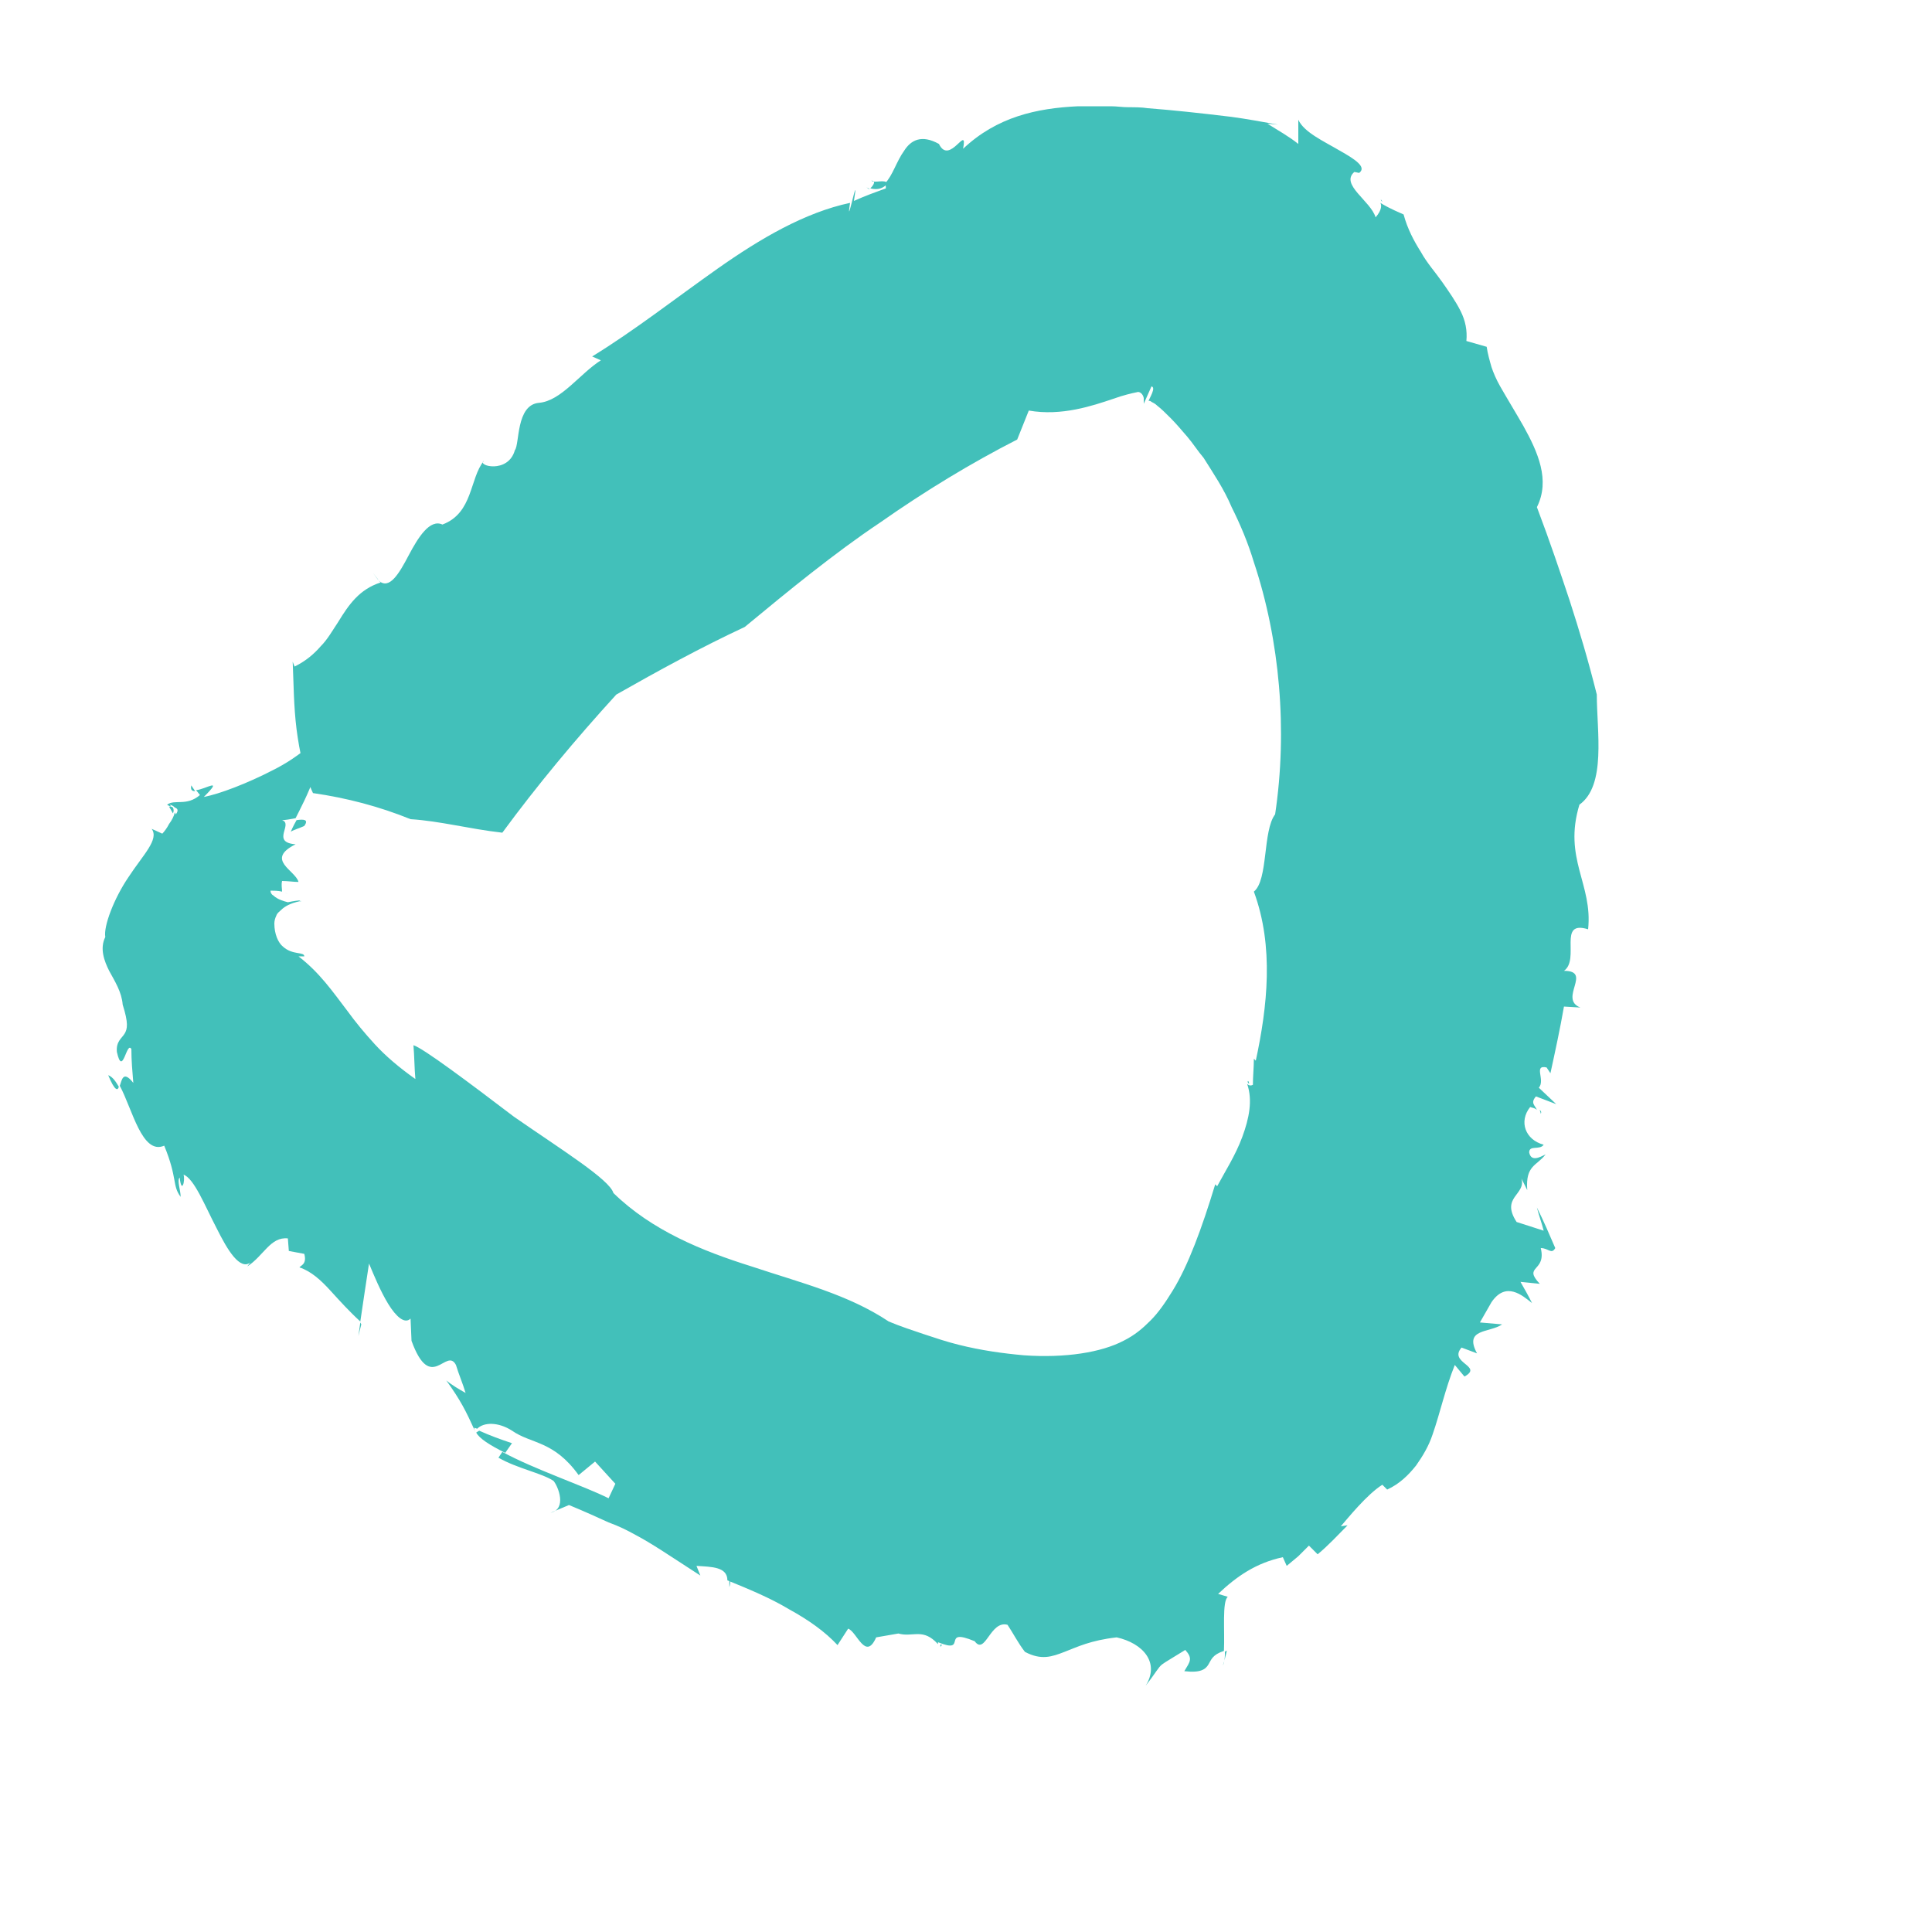 <?xml version="1.0" encoding="utf-8"?>
<!-- Generator: Adobe Illustrator 26.0.2, SVG Export Plug-In . SVG Version: 6.00 Build 0)  -->
<svg version="1.1" id="Layer_1" xmlns="http://www.w3.org/2000/svg" xmlns:xlink="http://www.w3.org/1999/xlink" x="0px" y="0px"
	 viewBox="0 0 200 200" style="enable-background:new 0 0 200 200;" xml:space="preserve">
<style type="text/css">
	.st0{fill:#42C0BA;}
</style>
<g>
	<g>
		<g>
			<g>
				<g>
					<path class="st0" d="M143.1,20.9C143,20.6,142.8,20.6,143.1,20.9L143.1,20.9z"/>
					<path class="st0" d="M127,170.9c-0.1,0-0.1,0-0.2,0.1c0,0.4,0,0.8-0.1,1.1L127,170.9z"/>
					<path class="st0" d="M97.5,170.3c-0.1-0.1-0.1-0.1-0.1-0.1C97.3,170.4,97.3,170.6,97.5,170.3z"/>
					<path class="st0" d="M159.5,115.3c0.1-0.2,0-0.3-0.1-0.4C159.4,115,159.5,115.2,159.5,115.3z"/>
					<path class="st0" d="M90,19.6C90,19.6,90.1,19.5,90,19.6c0-0.1-0.1-0.1-0.3-0.2L90,19.6z"/>
					<path class="st0" d="M90.2,18.7c0.6,0,0.1,0.6-0.1,0.8c0.8,0.2,1.3,0,1.8-0.5C91.6,18.5,90.6,19,90.2,18.7z"/>
					<path class="st0" d="M30.4,68.5l0-0.4C30.4,68.2,30.4,68.4,30.4,68.5z"/>
					<path class="st0" d="M129.3,112.2c0-0.1,0-0.2-0.1-0.3C129.1,112,129.2,112.1,129.3,112.2z"/>
					<path class="st0" d="M39.2,60.1l-0.6-0.8C38.9,59.7,39.1,59.9,39.2,60.1z"/>
					<path class="st0" d="M126.7,172l-0.1,0.4C126.6,172.4,126.7,172.2,126.7,172z"/>
					<path class="st0" d="M75.5,164.3c0.1-0.3,0.1-0.5,0.1-0.7c0,0,0,0-0.1,0L75.5,164.3z"/>
					<path class="st0" d="M17.9,83.6c-0.1-0.1-0.2-0.1-0.4-0.1l0.4,0.7C18,84,18,83.8,17.9,83.6z"/>
					<path class="st0" d="M49.6,148.1c-0.1,0.1-0.2,0.1-0.3,0.2c0.3,0.6,1.4,1.3,3,2.1l0.7-1C51.8,149,50.7,148.6,49.6,148.1z"/>
					<path class="st0" d="M42.8,108.2c0.1,1.2,0.1,2.4,0.2,3.5c-1.7-1.2-3.1-2.4-4.2-3.6c-1.1-1.2-2-2.3-2.8-3.4
						c-1.6-2.1-2.9-4-5.1-5.7l0.6,0c0-0.5-1.2-0.1-2.2-1c-0.5-0.4-0.9-1.3-0.9-2.4c0-0.3,0.1-0.6,0.2-0.8c0.1-0.3,0.3-0.4,0.5-0.6
						c0.4-0.4,1-0.7,1.9-0.9l0.2,0c0,0-0.5-0.1,0.1-0.1c-0.5,0-1,0.1-1.5,0.2c-0.4-0.1-1.1-0.3-1.5-0.7c-0.2-0.1-0.3-0.3-0.3-0.5
						c0.3,0,0.8,0,1.2,0.1c0-0.3-0.1-0.7,0-1.1c0.6,0,1.2,0.1,1.7,0.1c-0.3-1.2-3.5-2.3-0.3-3.9c-2.6-0.2-0.2-2.1-1.4-2.5
						c0.3,0,0.9-0.1,1.4-0.2c0.5-1,1.3-2.5,1.9-4.2c0.3-0.8,0.6-1.7,0.7-2.4c0.1-0.8,0.2-1.4,0.1-1.8c0,0-0.6,0.5-1.5,1.2
						c-0.5,0.3-1,0.7-1.6,1.1c-0.6,0.4-1.3,0.8-1.9,1.1c-2.7,1.4-5.6,2.5-7.2,2.8c2.1-2.1,0.2-0.8-0.8-0.7l0.4,0.5
						c-1.4,1.2-2.6,0.4-3.4,1c0.1,0.1,0.2,0.1,0.4,0.2l-0.1-0.2c0.3,0.1,0.4,0.2,0.5,0.3c0.3,0.1,0.4,0.3,0.1,0.7l-0.1-0.2
						c-0.1,0.4-0.3,0.8-0.6,1.2c-0.2,0.4-0.5,0.8-0.7,1l-1.1-0.5c0.8,1.1-0.9,2.7-2.4,5c-1.5,2.2-2.6,5.1-2.4,6.2
						c-0.6,1.2-0.1,2.5,0.4,3.5c0.6,1.1,1.3,2.2,1.4,3.5c0.6,1.9,0.5,2.5,0.2,3c-0.3,0.5-0.9,0.8-0.8,1.9c0.6,2.7,1-1.2,1.5-0.3
						c0,1.2,0.1,2.3,0.2,3.5c-1.1-1.4-1.2-0.2-1.4,0.3c1.3,2.4,2.3,7.2,4.6,6.2c1.4,3.4,0.8,4.1,1.7,5.3c0-0.7-0.4-1.7-0.1-2
						c0.2,1.8,0.6,0.3,0.4-0.3c1.1,0.4,2.2,3.2,3.4,5.5c0.6,1.2,1.2,2.3,1.8,3c0.6,0.7,1.2,1,1.7,0.6l-0.3,0.4
						c1.7-1.1,2.4-3.1,4.2-2.9l0.1,1.3l1.6,0.3c0.3,1.1-0.4,1.2-0.5,1.4c1.2,0.4,2.2,1.3,3.2,2.4c1,1.1,2,2.2,3.1,3.2
						c0.3-2,0.6-4.1,0.9-6c0.5,1.2,1.2,2.9,2,4.2c0.8,1.3,1.7,2.1,2.3,1.5l0.1,2.3c2,5.5,3.6,0.6,4.6,2.5c0.3,1,0.7,1.9,1,2.9
						c-0.7-0.4-1.4-0.8-2-1.3c1.5,2.1,2,3.1,3,5.3c0,0,0,0,0,0c-0.1-0.1-0.1-0.3-0.1-0.4l0.3,0.1c0.7-0.7,2.2-0.7,3.6,0.2
						c2,1.4,4.3,1,6.9,4.6l1.7-1.4l2.1,2.3l-0.7,1.5c-2.6-1.3-7.7-3-11-4.8l-0.4,0.6c1.9,1.1,4.5,1.6,5.7,2.4
						c0.5,0.6,1.4,2.9-0.3,3.3l1.9-0.8c1.7,0.7,3,1.3,4.1,1.8c1.1,0.4,1.9,0.8,2.8,1.3c1.7,0.9,3.3,2,6.7,4.2l-0.4-1
						c1.6,0.1,3.2,0.1,3.2,1.5c2.2,0.9,4.4,1.8,6.4,3c2,1.1,3.7,2.3,5,3.7l1.1-1.7c0.9,0.3,1.8,3.4,2.9,0.9l2.3-0.4
						c1.4,0.4,2.4-0.5,3.8,0.8l0,0c0,0,0,0,0,0c0.1,0.1,0.2,0.2,0.3,0.3c0-0.1,0-0.1,0-0.2c3.2,1.3,0.2-1.6,3.8-0.1
						c1.1,1.5,1.6-2.2,3.4-1.7c0.6,0.9,1.1,1.9,1.8,2.8c1.7,0.9,2.8,0.5,4.1,0c1.3-0.5,2.7-1.2,5.4-1.5c2.7,0.6,4.5,2.6,3,5
						c1.1-1.4,1.3-1.9,1.7-2.2c0.4-0.3,0.8-0.5,2.4-1.5c0.8,0.9,0.5,1.2-0.1,2.2c1.7,0.2,2.2-0.2,2.5-0.7c0.3-0.5,0.4-1,1.6-1.4
						c0.1-2.1-0.2-5.1,0.4-5.6c-0.3-0.1-0.7-0.2-1-0.3c1.9-1.8,3.9-3.2,6.7-3.8l0.4,0.9l1.2-1l1.1-1.1l0.9,0.9c1.1-0.9,2.1-2,3.1-3
						l-0.7,0.1c0.7-0.8,2.7-3.3,4.3-4.3l0.5,0.5c1.3-0.6,2.2-1.5,3-2.5c0.7-1,1.3-2,1.7-3.2c0.8-2.3,1.3-4.7,2.3-7.2l1,1.2
						c2-1.1-1.7-1.4-0.3-3l1.6,0.6c-1.4-2.6,1.3-2.1,2.6-3l-2.3-0.2c0.4-0.7,0.8-1.4,1.2-2.1c1.5-2.2,3.2-0.7,4.2,0.1
						c-0.4-0.8-0.8-1.5-1.2-2.2l2,0.2c-1.8-1.9,0.7-1.2,0.1-3.7c0.8,0,1.1,0.7,1.5,0c-0.6-1.4-1.2-2.8-1.9-4.2
						c0.2,0.8,0.5,1.6,0.7,2.4l-2.8-0.9c-1.7-2.6,1-2.8,0.5-4.5l0.6,1.2c-0.2-2.6,1-2.5,1.9-3.7c-0.6,0.3-1.5,0.8-1.7-0.2
						c0-0.8,1.1-0.2,1.5-0.8c-1.9-0.5-2.6-2.4-1.4-3.9c0.3,0.1,0.5,0.1,0.7,0.3c-0.2-0.5-0.7-0.7-0.1-1.4l2.1,0.8l-1.8-1.7
						c0.7-0.8-0.6-2.4,0.8-2.1l0.4,0.6c0.5-2.3,1-4.6,1.4-6.9l1.7,0.1c-2.3-0.9,1.3-3.8-1.7-3.8c1.7-1.2-0.7-5.3,2.5-4.3
						c0.5-4.7-2.6-7.3-0.9-12.9c2.8-2,1.8-7.6,1.8-11.4c-0.9-3.6-1.8-6.6-2.8-9.7c-1-3-2-6-3.4-9.7c1.4-2.8,0.1-5.7-1.4-8.4
						c-0.8-1.4-1.6-2.7-2.4-4.1c-0.4-0.7-0.7-1.4-0.9-2c-0.2-0.7-0.4-1.4-0.5-2.1l-2.1-0.6c0.1-1.1-0.1-2.1-0.6-3.1
						c-0.5-1-1.2-2-1.9-3c-0.7-1-1.6-2-2.2-3.1c-0.7-1.1-1.4-2.4-1.8-3.9c-1.4-0.6-2.1-1-2.4-1.2c0.1,0.2,0.2,0.7-0.5,1.5
						c-0.5-1.7-3.7-3.4-2.2-4.7l0.5,0.1c0.8-0.6-0.4-1.4-2-2.3c-1.7-1-3.7-1.9-4.3-3.2c0,0.8,0,1.7,0,2.5c-1-0.8-2.1-1.4-3.2-2.1
						l1.1,0.1c-1.7-0.3-3.3-0.6-4.8-0.8c-3.3-0.4-6.1-0.7-8.7-0.9c-0.6-0.1-1.4-0.1-2-0.1c-0.6,0-1.2-0.1-1.8-0.1
						c-1.2,0-2.3,0-3.4,0c-4.3,0.2-8.4,1.1-11.9,4.4c0.5-2.7-1.4,1.8-2.5-0.5c-1.8-1-2.9-0.4-3.6,0.7c-0.8,1.1-1.2,2.6-2,3.4
						c0.1,0.1,0.1,0.3,0.1,0.5c-1.1,0.4-2.2,0.8-3.3,1.3C89,17,87.5,24.3,88,21c-4.7,1-9.3,3.7-13.7,6.8c-4.4,3.1-8.6,6.4-13,9.1
						l0.9,0.4c-2.2,1.4-4.1,4.2-6.4,4.4c-2.4,0.2-2,4.3-2.5,4.9c-0.7,2.5-4,1.6-3.2,1.1c-1.5,1.8-1.1,5.4-4.3,6.6
						c-1.3-0.6-2.5,1.3-3.5,3.2c-1,1.9-2,3.6-3.1,2.6l0.2,0.2c-2.2,0.7-3.3,2.3-4.4,4.1c-0.6,0.9-1.1,1.8-1.8,2.5
						c-0.7,0.8-1.5,1.5-2.7,2.1c0,0-0.1-0.2-0.2-0.5c0.1,2.3,0.1,4.6,0.4,7c0.3,2.3,0.8,4.7,1.7,6.6c3.5,0.5,6.9,1.4,10.1,2.7
						c3.1,0.2,6,1,9.5,1.4c3.6-4.9,7.6-9.7,11.8-14.3c4.4-2.5,8.8-4.9,13.3-7c2.3-1.9,4.6-3.8,6.9-5.6c2.3-1.8,4.7-3.6,7.1-5.2
						c4.7-3.3,9.5-6.2,14.2-8.6c0.4-1,0.8-2,1.2-3c3.4,0.6,6.6-0.5,8.7-1.2c1.1-0.4,2-0.6,2.5-0.7c0.2-0.1,0.6,0.1,0.7,0.6
						c0,0.2,0,0.4,0,0.6l0.8-1.8c0.5,0.1-0.2,1.2-0.3,1.5c0,0,0.1,0,0.1,0c0,0,0.1,0,0.2,0.1c0.2,0.1,0.4,0.2,0.6,0.4
						c0.4,0.3,0.9,0.8,1.4,1.3c0.5,0.5,1.1,1.2,1.7,1.9c0.6,0.7,1.1,1.5,1.7,2.2c1,1.6,2.1,3.2,2.9,5.1c0.9,1.8,1.7,3.7,2.3,5.7
						c2.7,8.1,3.5,17.4,2.2,26.1c-1.3,1.7-0.7,6.8-2.2,8c2.1,5.7,1.4,11.9,0.2,17.5l-0.2-0.2c0,0.9-0.1,1.8-0.1,2.7
						c-0.2,0.1-0.4,0.1-0.6-0.1c0.6,1.7,0.2,3.6-0.5,5.5c-0.7,1.9-1.8,3.6-2.6,5.1l-0.2-0.2c-1.4,4.6-2.8,8.4-4.4,11
						c-0.8,1.3-1.5,2.3-2.3,3.1c-0.8,0.8-1.6,1.5-2.8,2.1c-2.3,1.2-6,1.8-10.3,1.5c-2.2-0.2-4.4-0.5-6.8-1.1
						c-1.2-0.3-2.4-0.7-3.6-1.1c-1.2-0.4-2.4-0.8-3.6-1.3c-4.2-2.8-9.1-4-14.2-5.7c-5.1-1.6-10.3-3.7-14.3-7.6
						c-0.4-1.4-5.4-4.5-10.3-7.9C48.6,112.1,43.8,108.5,42.8,108.2z"/>
					<path class="st0" d="M29.3,92.4L29.3,92.4C30.1,92.6,29.8,92.5,29.3,92.4z"/>
					<polygon class="st0" points="37.4,137.1 37.3,136.9 37.1,138.3 					"/>
					<path class="st0" d="M11.2,111.3c0.7,1.7,1,1.6,1.1,1.2C12,112,11.7,111.5,11.2,111.3z"/>
					<path class="st0" d="M31.5,85.5c0.5-0.7-0.1-0.7-0.8-0.6c-0.4,0.7-0.6,1.2-0.6,1.2C30.4,85.9,31.1,85.7,31.5,85.5z"/>
					<path class="st0" d="M20.2,81.9l-0.4-0.6C19.7,81.8,19.9,81.9,20.2,81.9z"/>
				</g>
			</g>
		</g>
	</g>
</g>
</svg>
